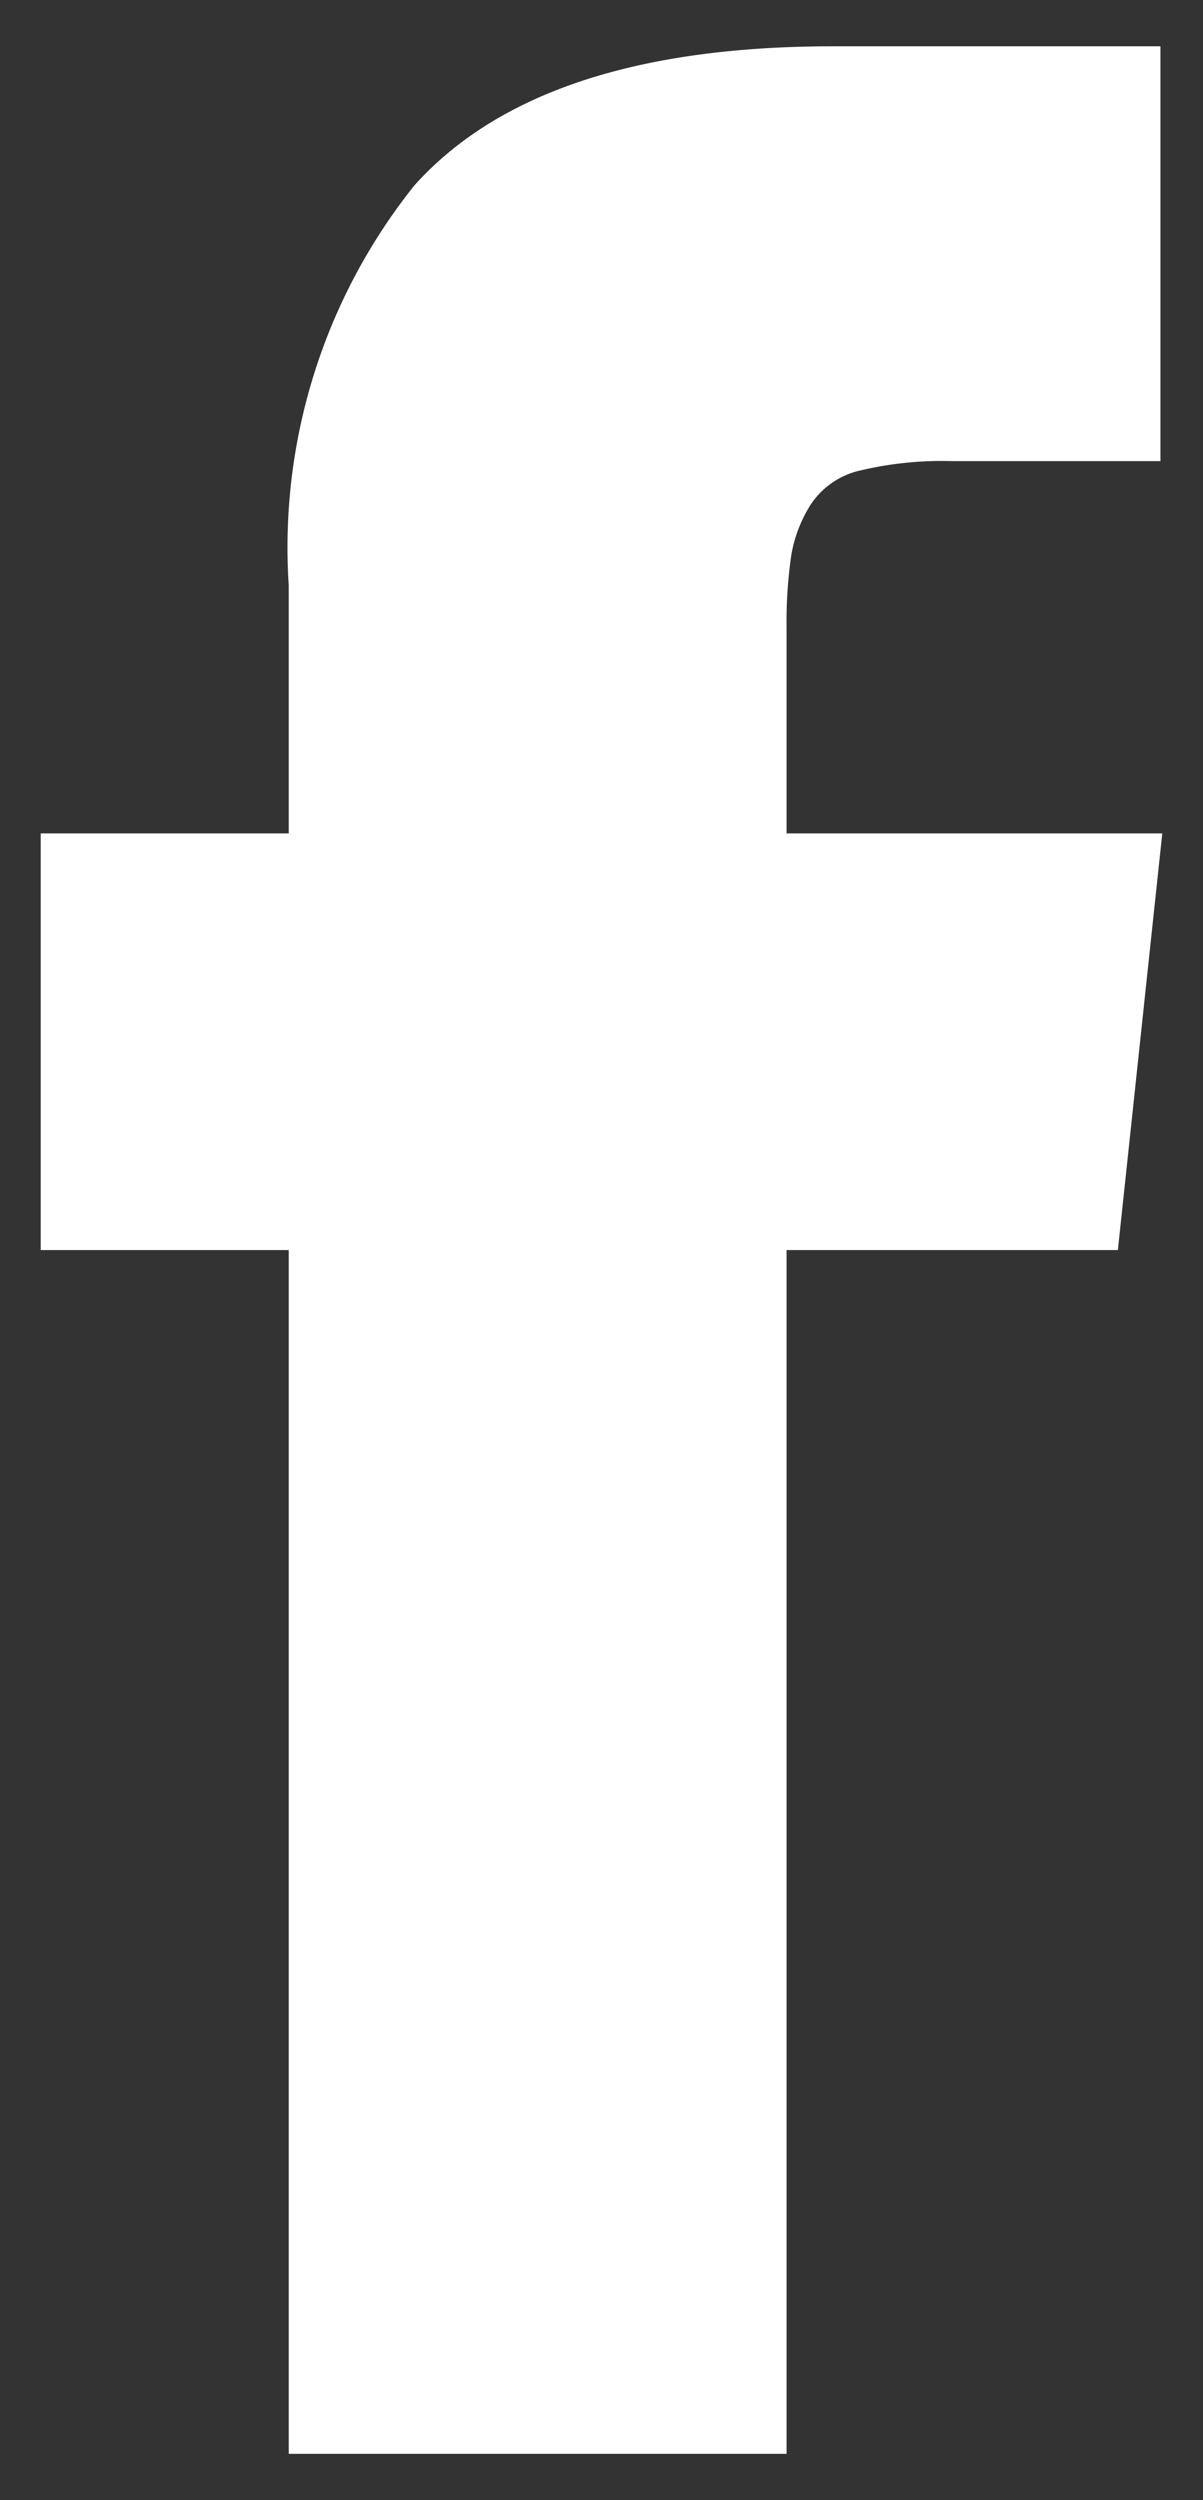 <svg xmlns="http://www.w3.org/2000/svg" width="13" height="27" viewBox="0 0 13 27"><rect x="0" y="0" width="13" height="27" fill="#333333" stroke="none"/><title>facebook</title><path d="M8.5,9V6.78A5,5,0,0,1,8.55,6a1.49,1.49,0,0,1,.21-.55.87.87,0,0,1,.54-.37,3.82,3.82,0,0,1,1-.1h2.24V.5H9Q5.83.5,4.48,2A6.26,6.26,0,0,0,3.12,6.32V9H.44V13.5H3.12v13H8.5v-13h3.58L12.56,9Zm0,0" fill="#fff"/></svg>